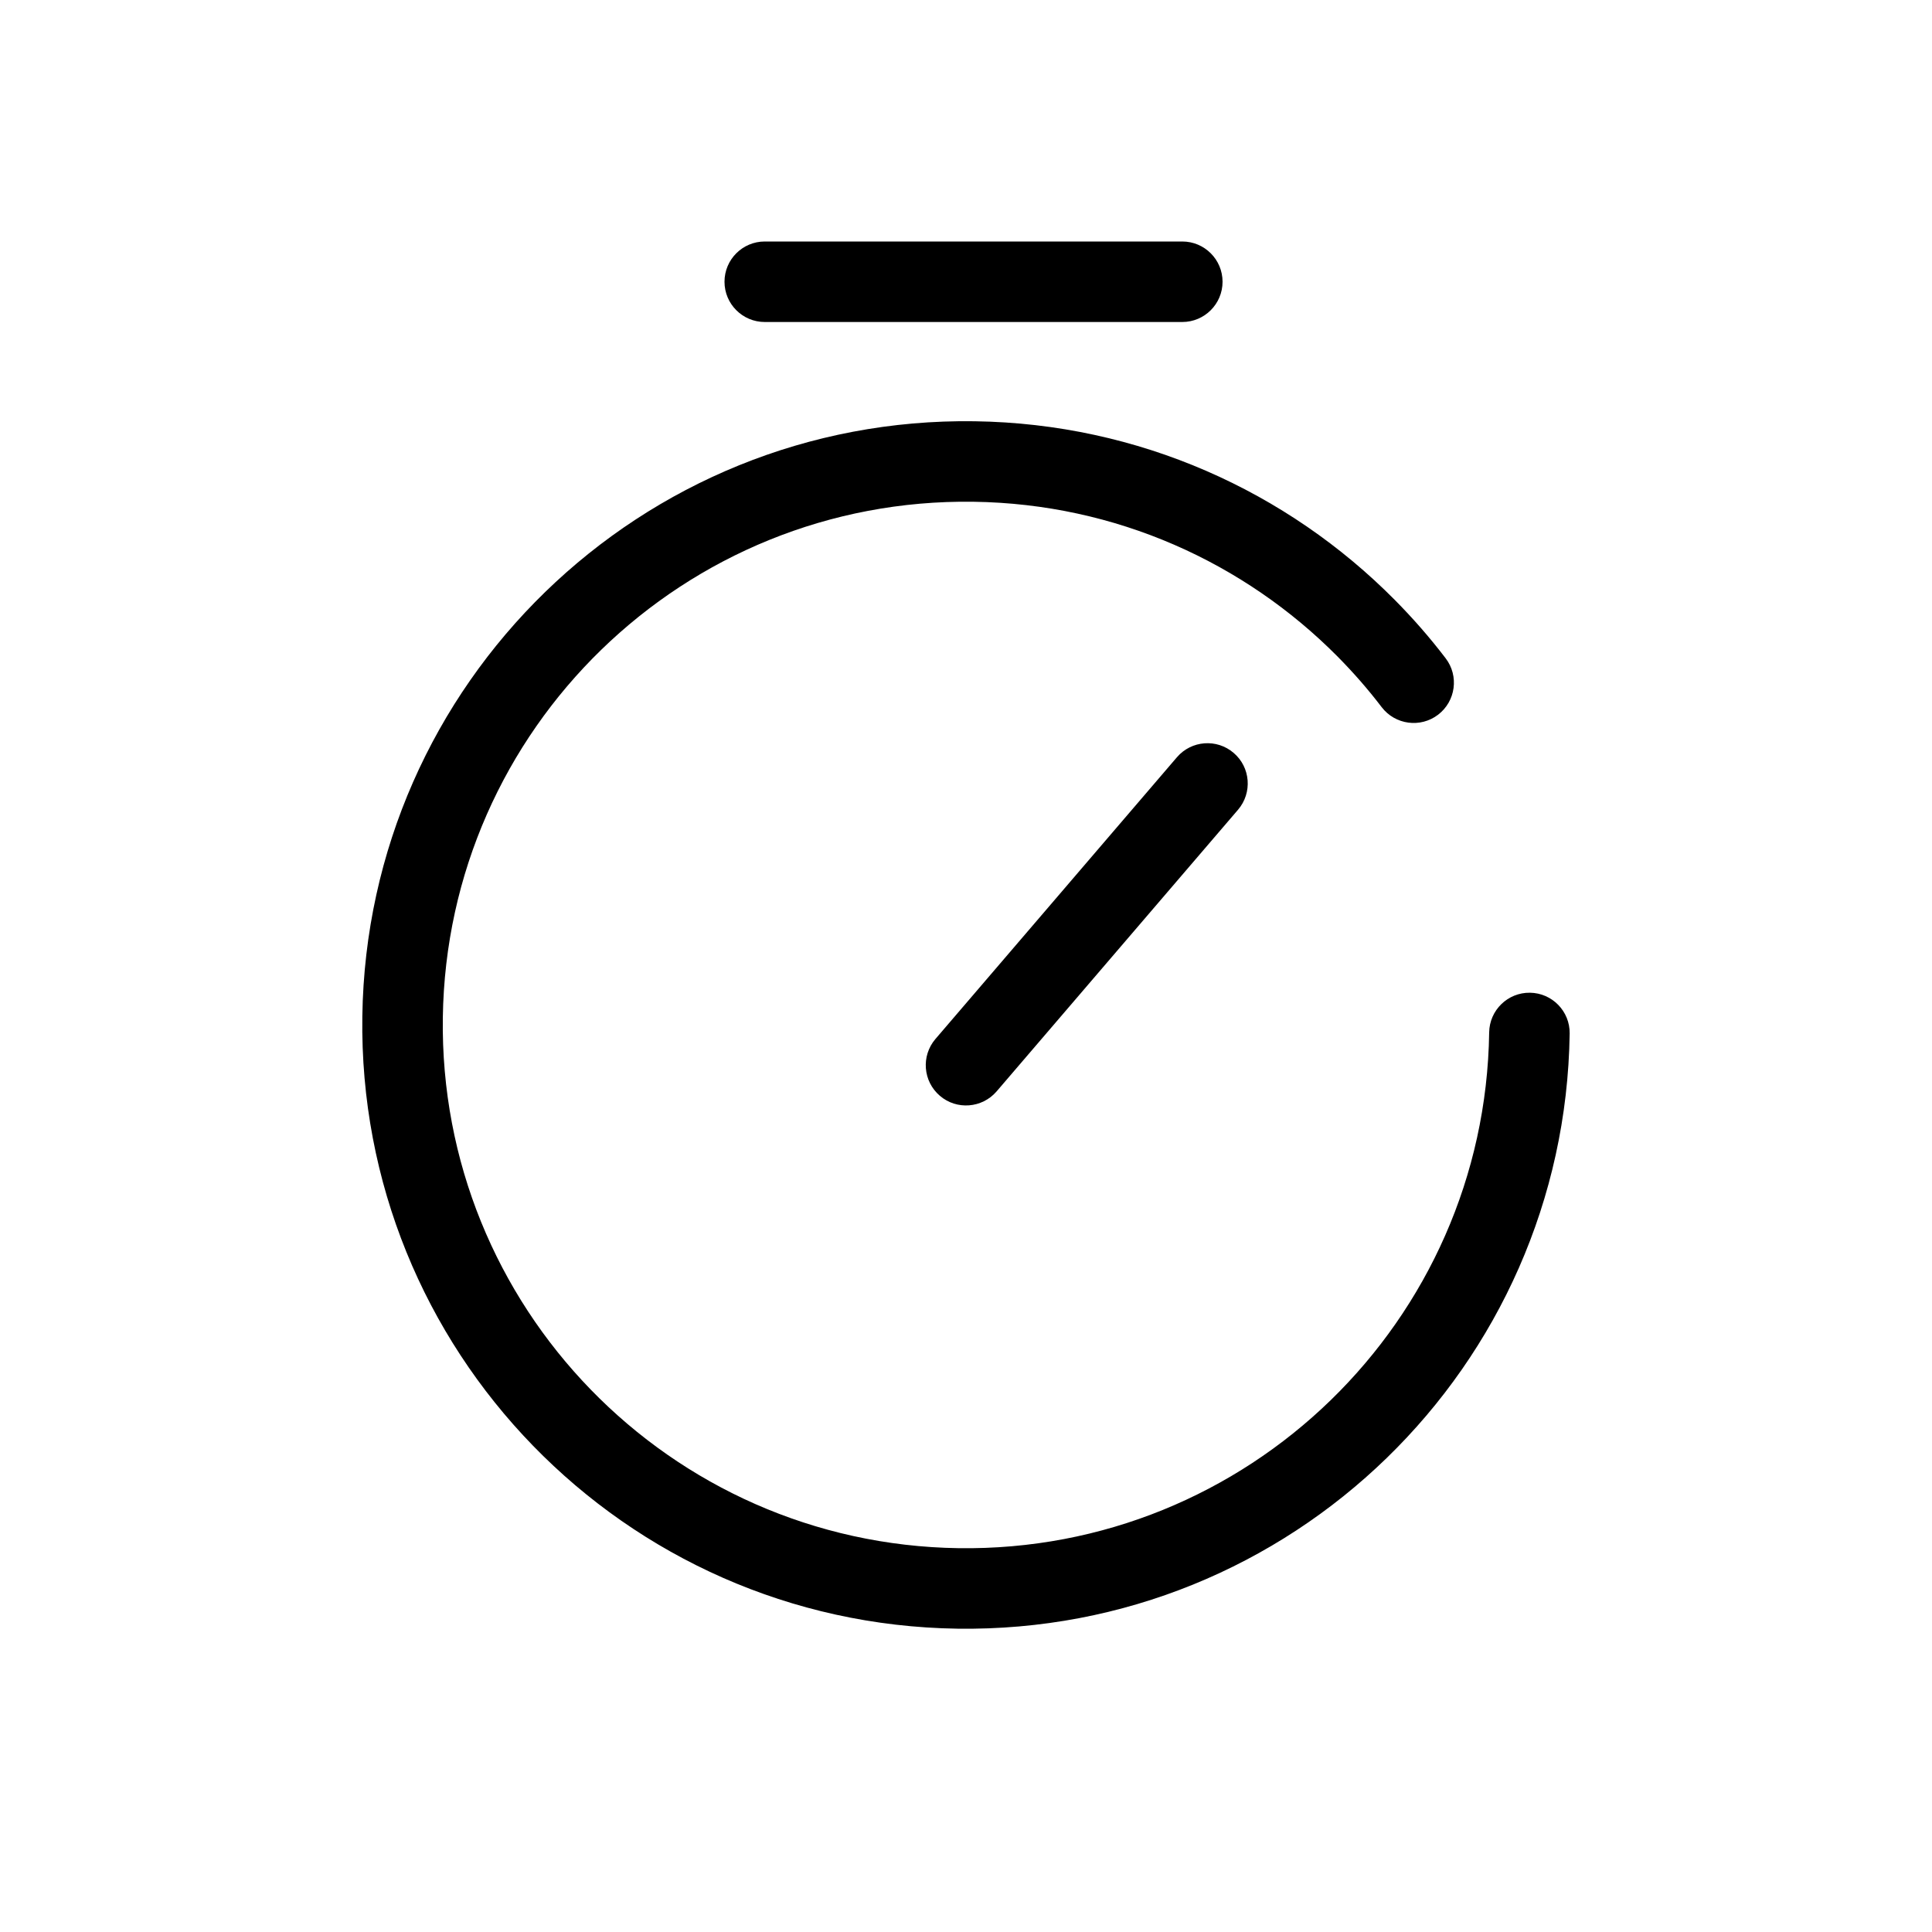 <?xml version="1.0" encoding="UTF-8"?>
<svg xmlns="http://www.w3.org/2000/svg" width="24" height="24" viewBox="0 0 24 24" fill="none">
  <path d="M14.687 3C14.963 3 15.187 3.224 15.187 3.5C15.187 3.776 14.963 4 14.687 4L9.5 4C9.224 4 9 3.776 9 3.5C9 3.224 9.224 3 9.5 3L14.687 3Z" fill="black"></path>
  <path d="M19.006 12.332C19.282 12.336 19.503 12.563 19.499 12.839C19.44 16.981 16.035 20.291 11.893 20.232C7.751 20.172 4.441 16.767 4.501 12.625C4.56 8.483 7.965 5.174 12.107 5.233C14.15 5.262 15.992 6.106 17.325 7.451C17.551 7.679 17.763 7.921 17.958 8.177C18.126 8.396 18.084 8.71 17.865 8.878C17.646 9.046 17.332 9.004 17.164 8.785C16.995 8.563 16.811 8.353 16.615 8.155C15.458 6.989 13.864 6.258 12.093 6.233C8.503 6.182 5.552 9.05 5.501 12.639C5.449 16.229 8.318 19.18 11.907 19.232C15.497 19.283 18.448 16.415 18.499 12.825C18.503 12.549 18.73 12.328 19.006 12.332Z" fill="black"></path>
  <path d="M15.325 9.353C15.116 9.173 14.8 9.197 14.62 9.407L11.62 12.907C11.441 13.117 11.465 13.432 11.675 13.612C11.884 13.792 12.2 13.767 12.38 13.558L15.38 10.058C15.559 9.848 15.535 9.532 15.325 9.353Z" fill="black"></path>
</svg>
